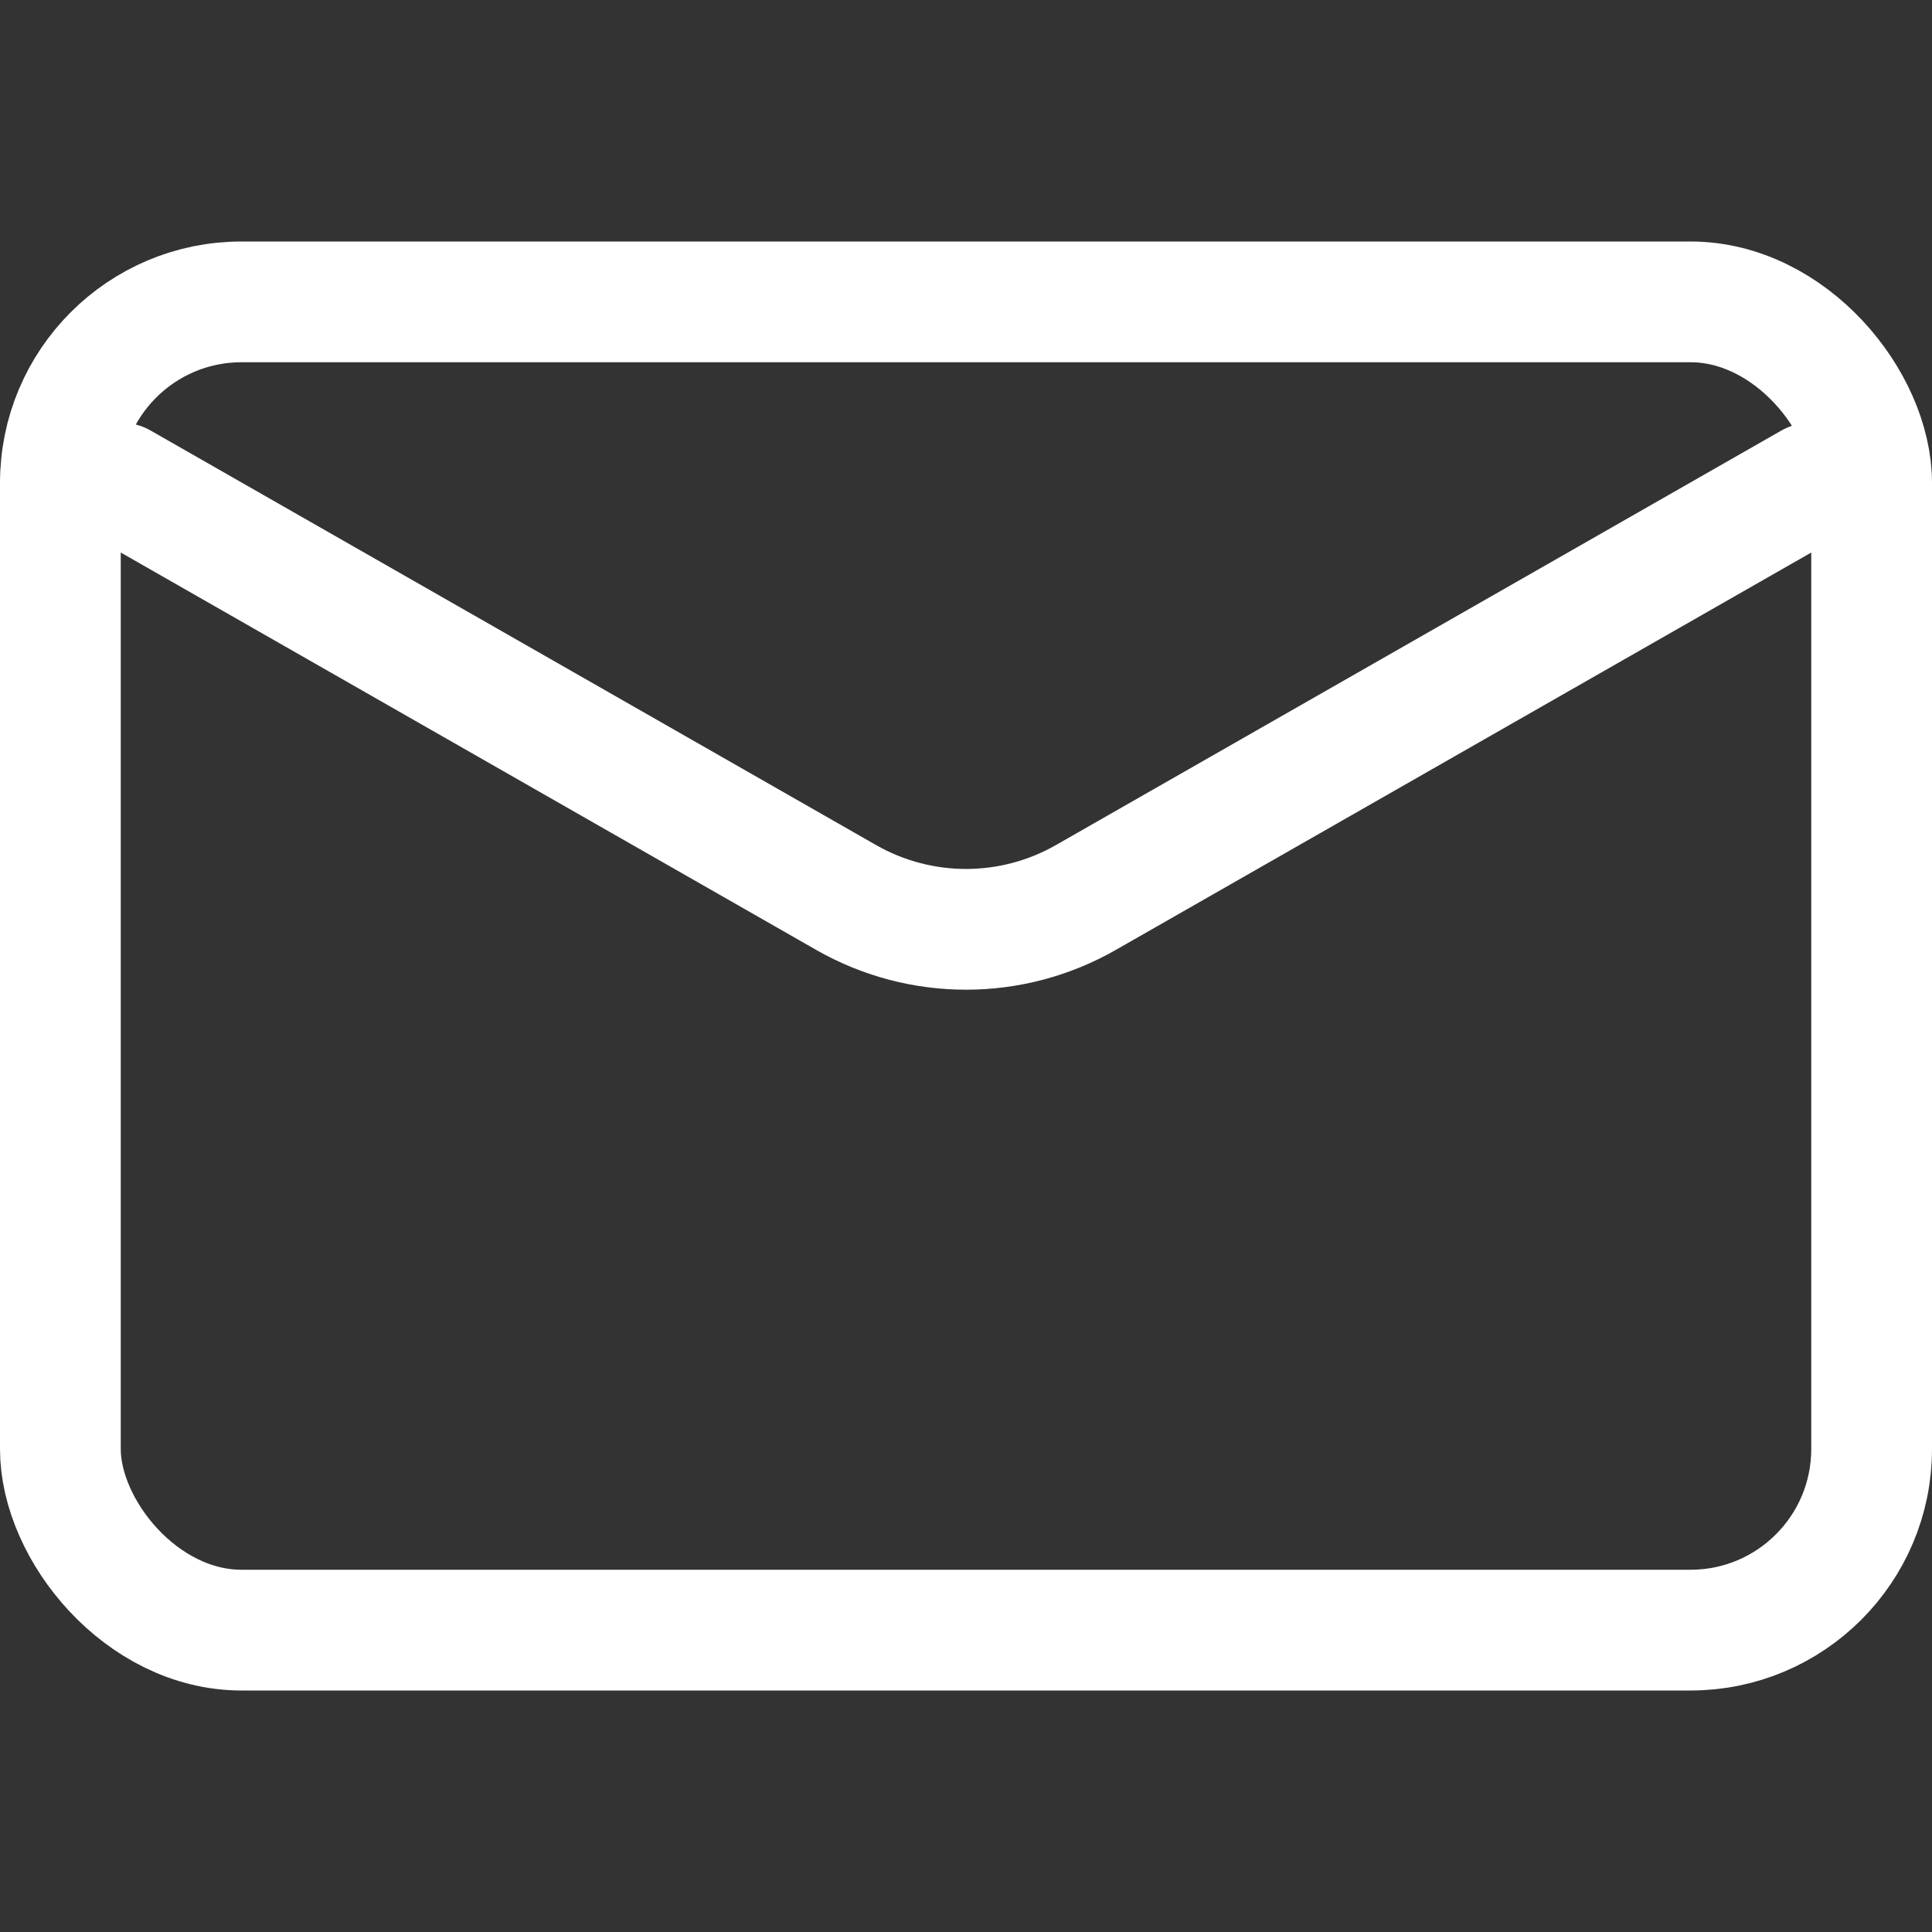<svg width="16" height="16" viewBox="0 0 16 16" fill="none" xmlns="http://www.w3.org/2000/svg">
<rect x="0" y="0" width="16" height="16" fill="#333333" stroke="none"/>
<rect x="0.5" y="2.5" width="15" height="11" rx="1.5" stroke="white"/>
<path d="M1 4L7.008 7.433C7.623 7.784 8.377 7.784 8.992 7.433L15 4" stroke="white" stroke-linecap="round"/>
</svg>
